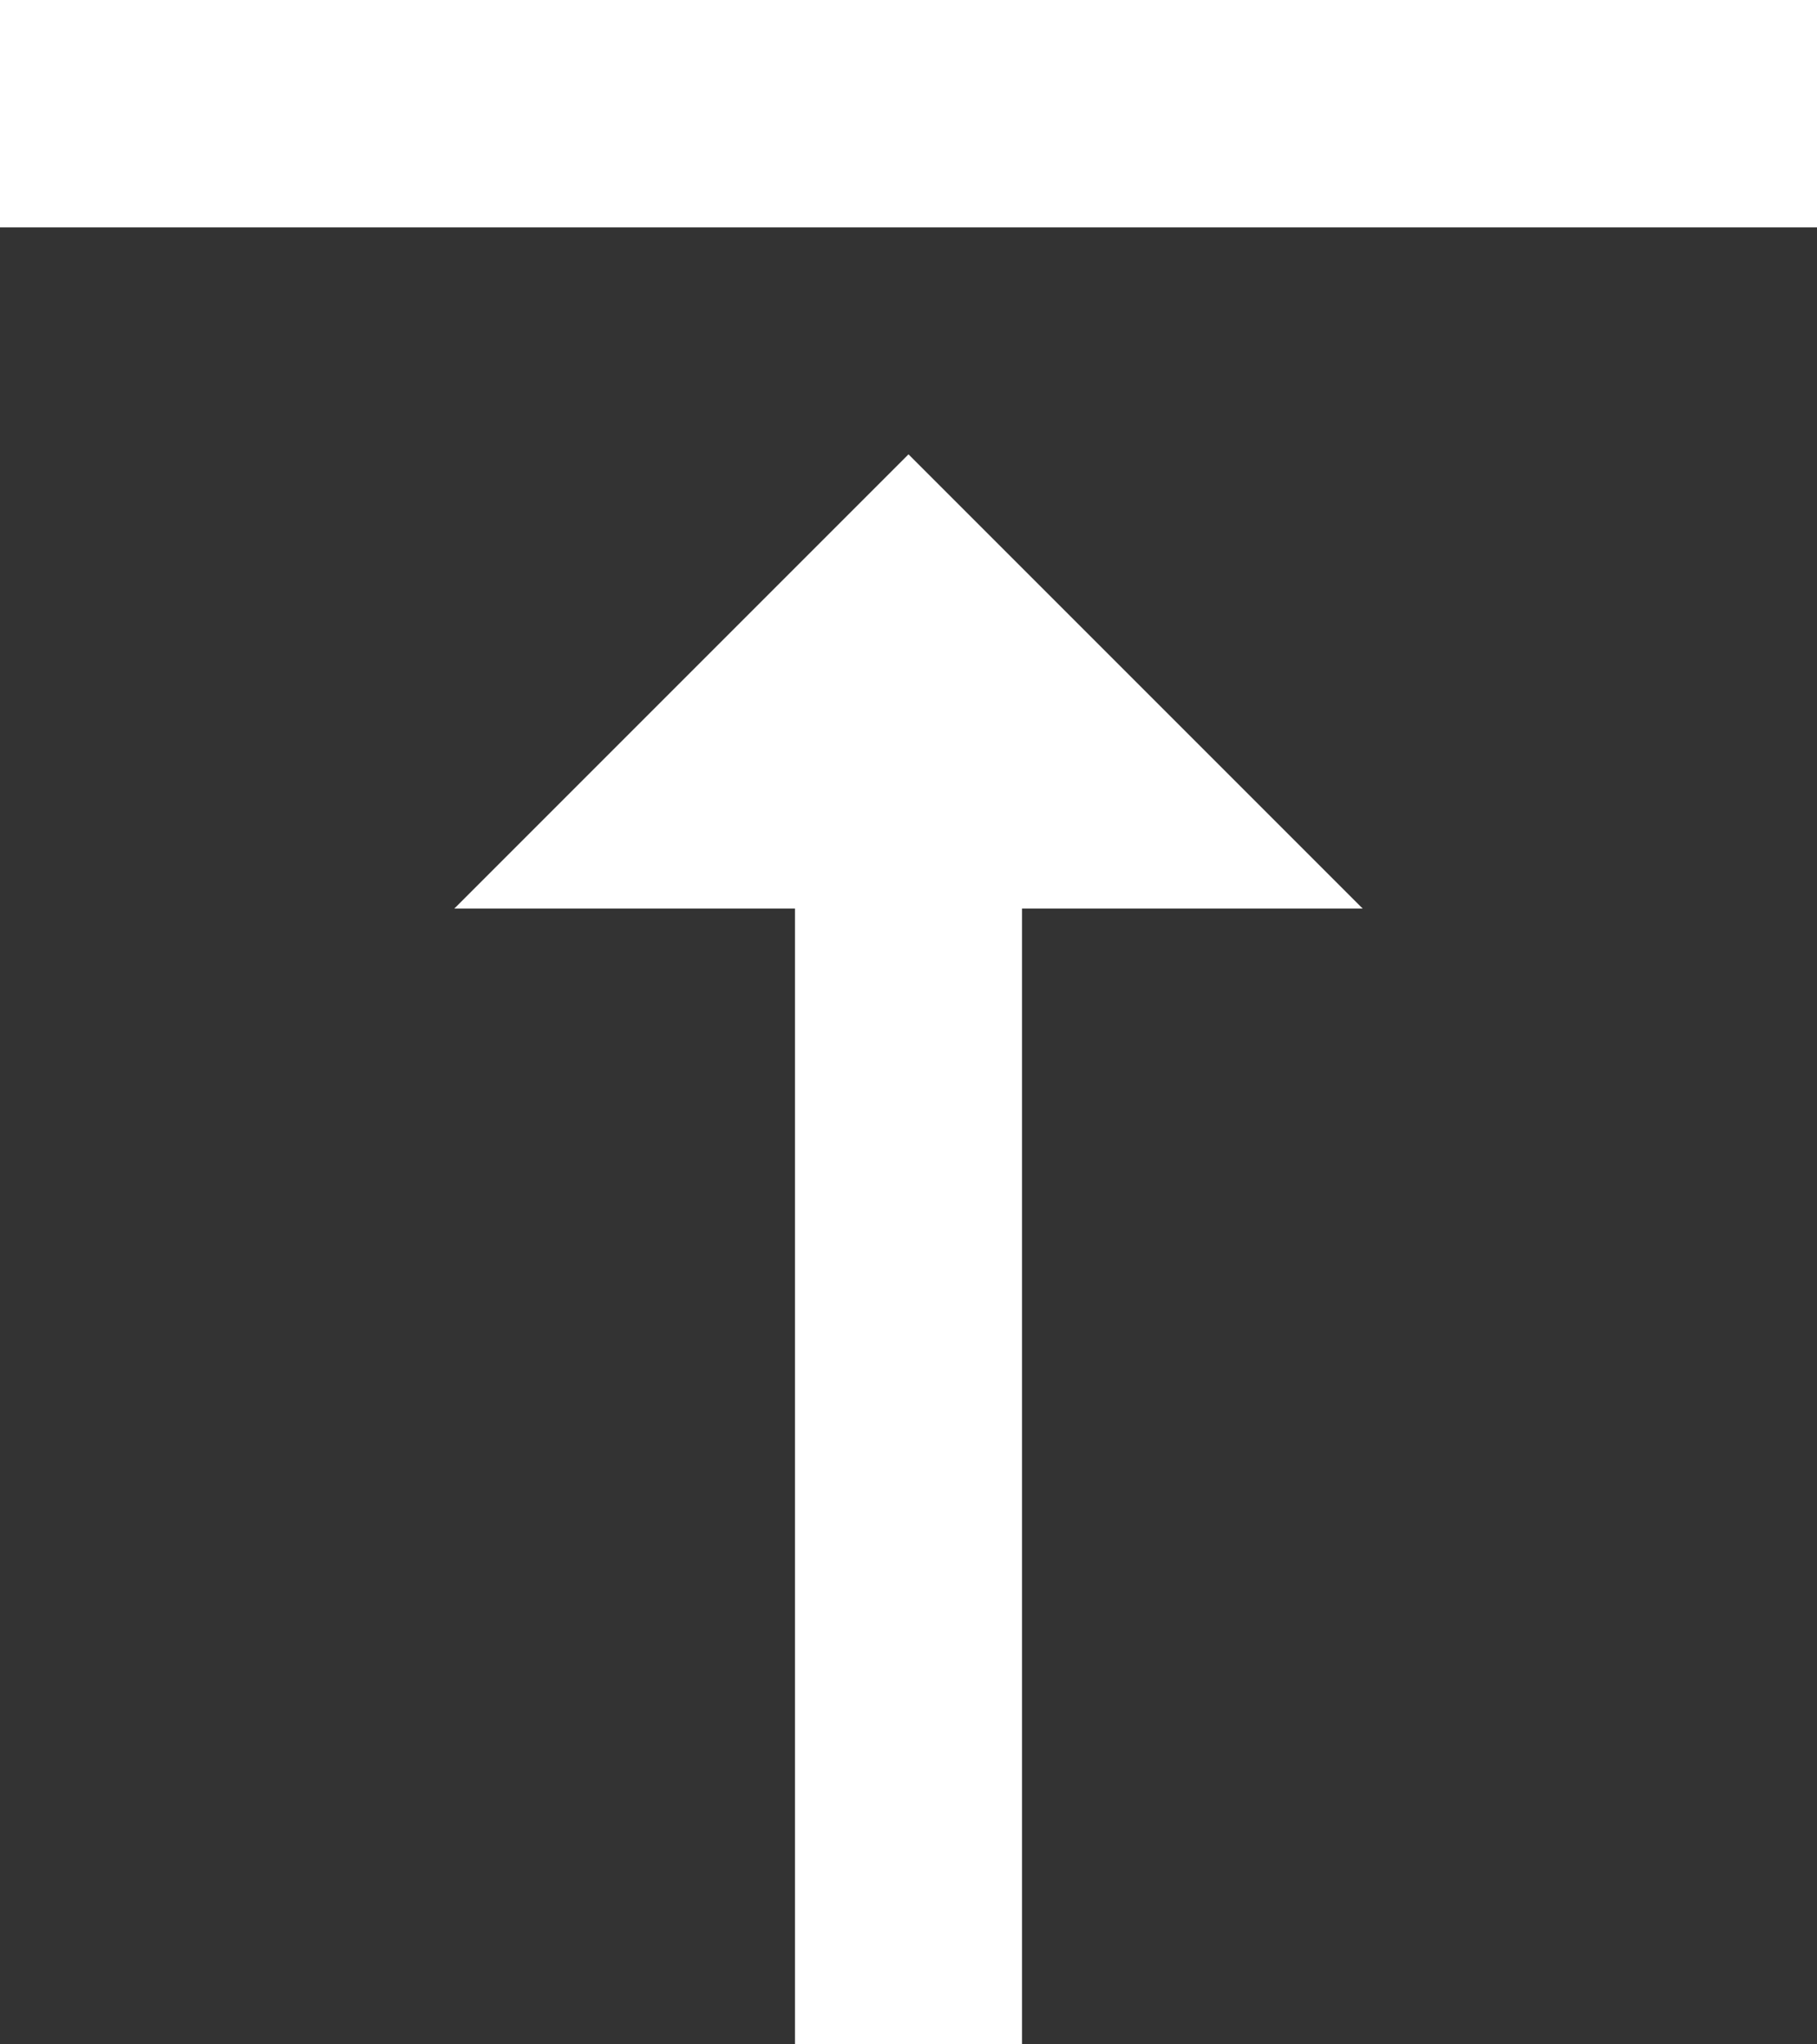 <svg xmlns="http://www.w3.org/2000/svg" width="20.566" height="23.136" viewBox="0 0 20.566 23.136"><rect x="0" y="0" width="20.566" height="23.136" fill="#333333" stroke="none"/><path d="M12.854,16.71H16.71V29.563H19.28V16.71h3.856l-5.141-5.141L12.854,16.71ZM7.712,6.427V9H28.278V6.427Z" transform="translate(-7.712 -6.427)" fill="#fff"/></svg>